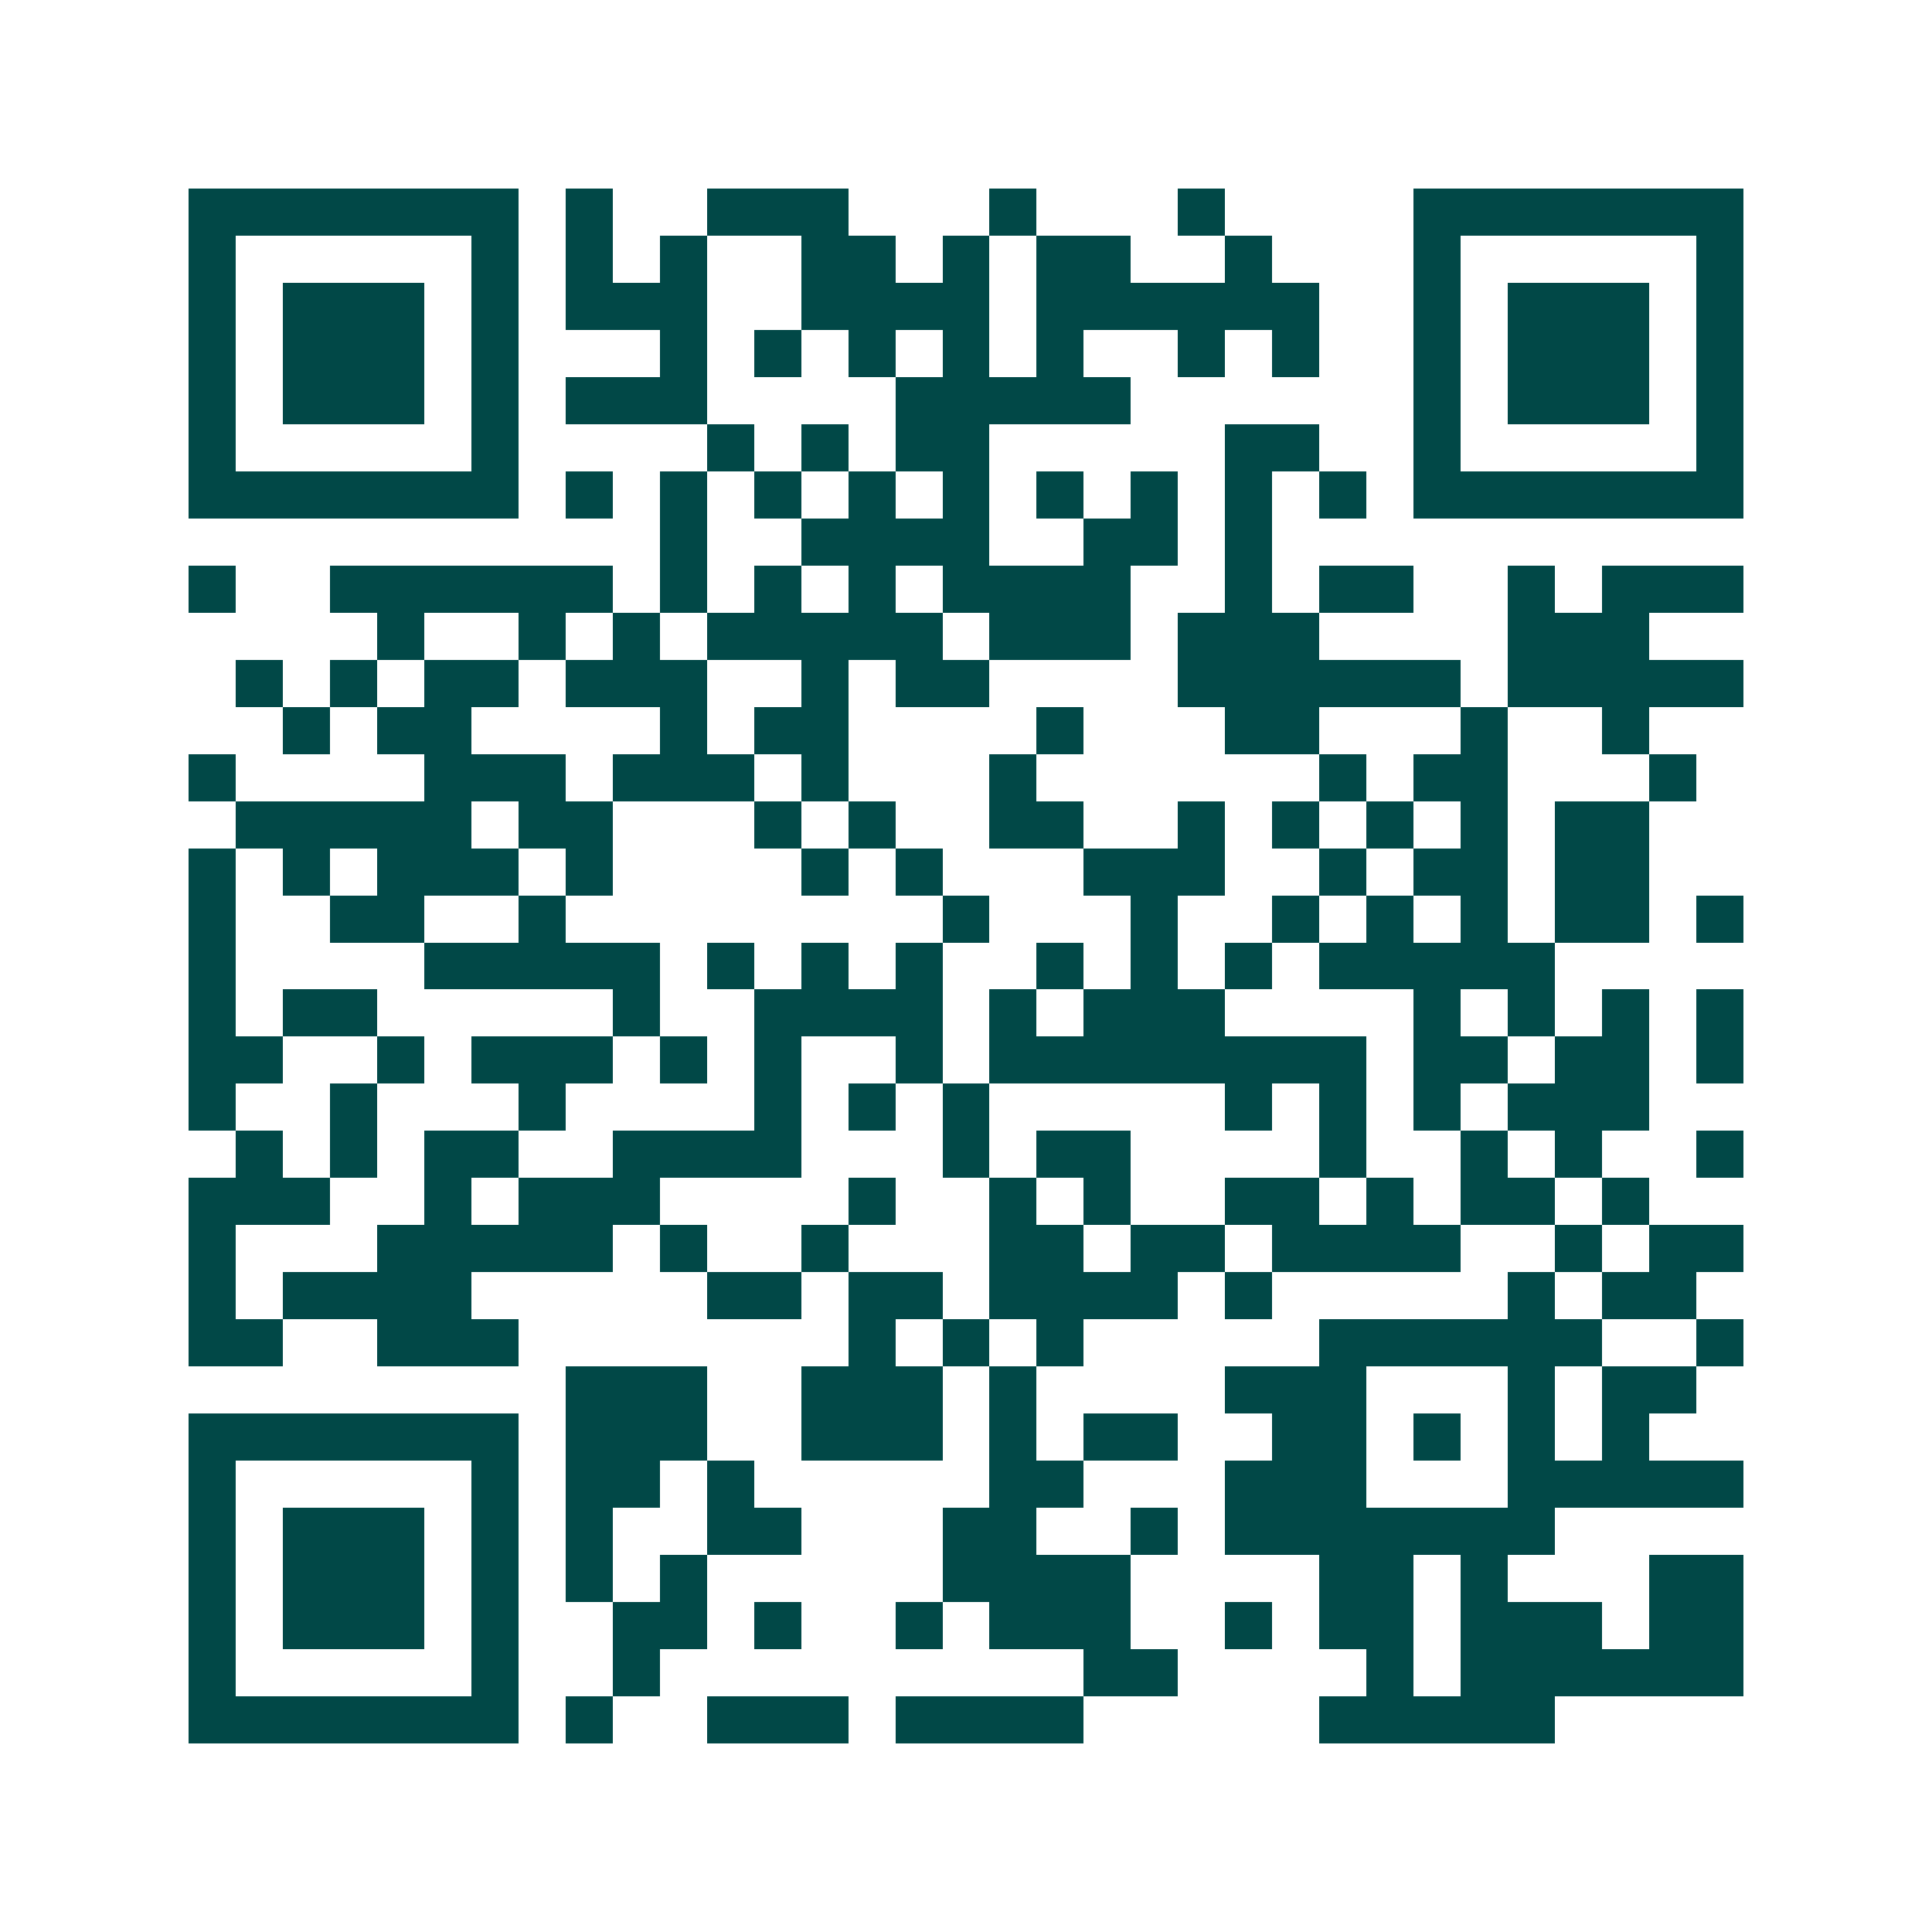 <svg xmlns="http://www.w3.org/2000/svg" width="200" height="200" viewBox="0 0 41 41" shape-rendering="crispEdges"><path fill="#ffffff" d="M0 0h41v41H0z"/><path stroke="#014847" d="M4 4.5h7m1 0h1m2 0h3m3 0h1m3 0h1m4 0h7M4 5.5h1m5 0h1m1 0h1m1 0h1m2 0h2m1 0h1m1 0h2m2 0h1m3 0h1m5 0h1M4 6.5h1m1 0h3m1 0h1m1 0h3m2 0h4m1 0h6m2 0h1m1 0h3m1 0h1M4 7.5h1m1 0h3m1 0h1m3 0h1m1 0h1m1 0h1m1 0h1m1 0h1m2 0h1m1 0h1m2 0h1m1 0h3m1 0h1M4 8.5h1m1 0h3m1 0h1m1 0h3m4 0h5m6 0h1m1 0h3m1 0h1M4 9.5h1m5 0h1m4 0h1m1 0h1m1 0h2m5 0h2m2 0h1m5 0h1M4 10.5h7m1 0h1m1 0h1m1 0h1m1 0h1m1 0h1m1 0h1m1 0h1m1 0h1m1 0h1m1 0h7M14 11.5h1m2 0h4m2 0h2m1 0h1M4 12.5h1m2 0h6m1 0h1m1 0h1m1 0h1m1 0h4m2 0h1m1 0h2m2 0h1m1 0h3M8 13.5h1m2 0h1m1 0h1m1 0h5m1 0h3m1 0h3m4 0h3M5 14.5h1m1 0h1m1 0h2m1 0h3m2 0h1m1 0h2m4 0h6m1 0h5M6 15.5h1m1 0h2m4 0h1m1 0h2m4 0h1m3 0h2m3 0h1m2 0h1M4 16.5h1m4 0h3m1 0h3m1 0h1m3 0h1m6 0h1m1 0h2m3 0h1M5 17.5h5m1 0h2m3 0h1m1 0h1m2 0h2m2 0h1m1 0h1m1 0h1m1 0h1m1 0h2M4 18.5h1m1 0h1m1 0h3m1 0h1m4 0h1m1 0h1m3 0h3m2 0h1m1 0h2m1 0h2M4 19.5h1m2 0h2m2 0h1m8 0h1m3 0h1m2 0h1m1 0h1m1 0h1m1 0h2m1 0h1M4 20.5h1m4 0h5m1 0h1m1 0h1m1 0h1m2 0h1m1 0h1m1 0h1m1 0h5M4 21.5h1m1 0h2m5 0h1m2 0h4m1 0h1m1 0h3m4 0h1m1 0h1m1 0h1m1 0h1M4 22.5h2m2 0h1m1 0h3m1 0h1m1 0h1m2 0h1m1 0h8m1 0h2m1 0h2m1 0h1M4 23.5h1m2 0h1m3 0h1m4 0h1m1 0h1m1 0h1m5 0h1m1 0h1m1 0h1m1 0h3M5 24.5h1m1 0h1m1 0h2m2 0h4m3 0h1m1 0h2m4 0h1m2 0h1m1 0h1m2 0h1M4 25.5h3m2 0h1m1 0h3m4 0h1m2 0h1m1 0h1m2 0h2m1 0h1m1 0h2m1 0h1M4 26.5h1m3 0h5m1 0h1m2 0h1m3 0h2m1 0h2m1 0h4m2 0h1m1 0h2M4 27.5h1m1 0h4m5 0h2m1 0h2m1 0h4m1 0h1m5 0h1m1 0h2M4 28.5h2m2 0h3m7 0h1m1 0h1m1 0h1m5 0h6m2 0h1M12 29.5h3m2 0h3m1 0h1m4 0h3m3 0h1m1 0h2M4 30.5h7m1 0h3m2 0h3m1 0h1m1 0h2m2 0h2m1 0h1m1 0h1m1 0h1M4 31.5h1m5 0h1m1 0h2m1 0h1m5 0h2m3 0h3m3 0h5M4 32.5h1m1 0h3m1 0h1m1 0h1m2 0h2m3 0h2m2 0h1m1 0h7M4 33.5h1m1 0h3m1 0h1m1 0h1m1 0h1m5 0h4m4 0h2m1 0h1m3 0h2M4 34.5h1m1 0h3m1 0h1m2 0h2m1 0h1m2 0h1m1 0h3m2 0h1m1 0h2m1 0h3m1 0h2M4 35.5h1m5 0h1m2 0h1m9 0h2m4 0h1m1 0h6M4 36.5h7m1 0h1m2 0h3m1 0h4m5 0h5"/></svg>
